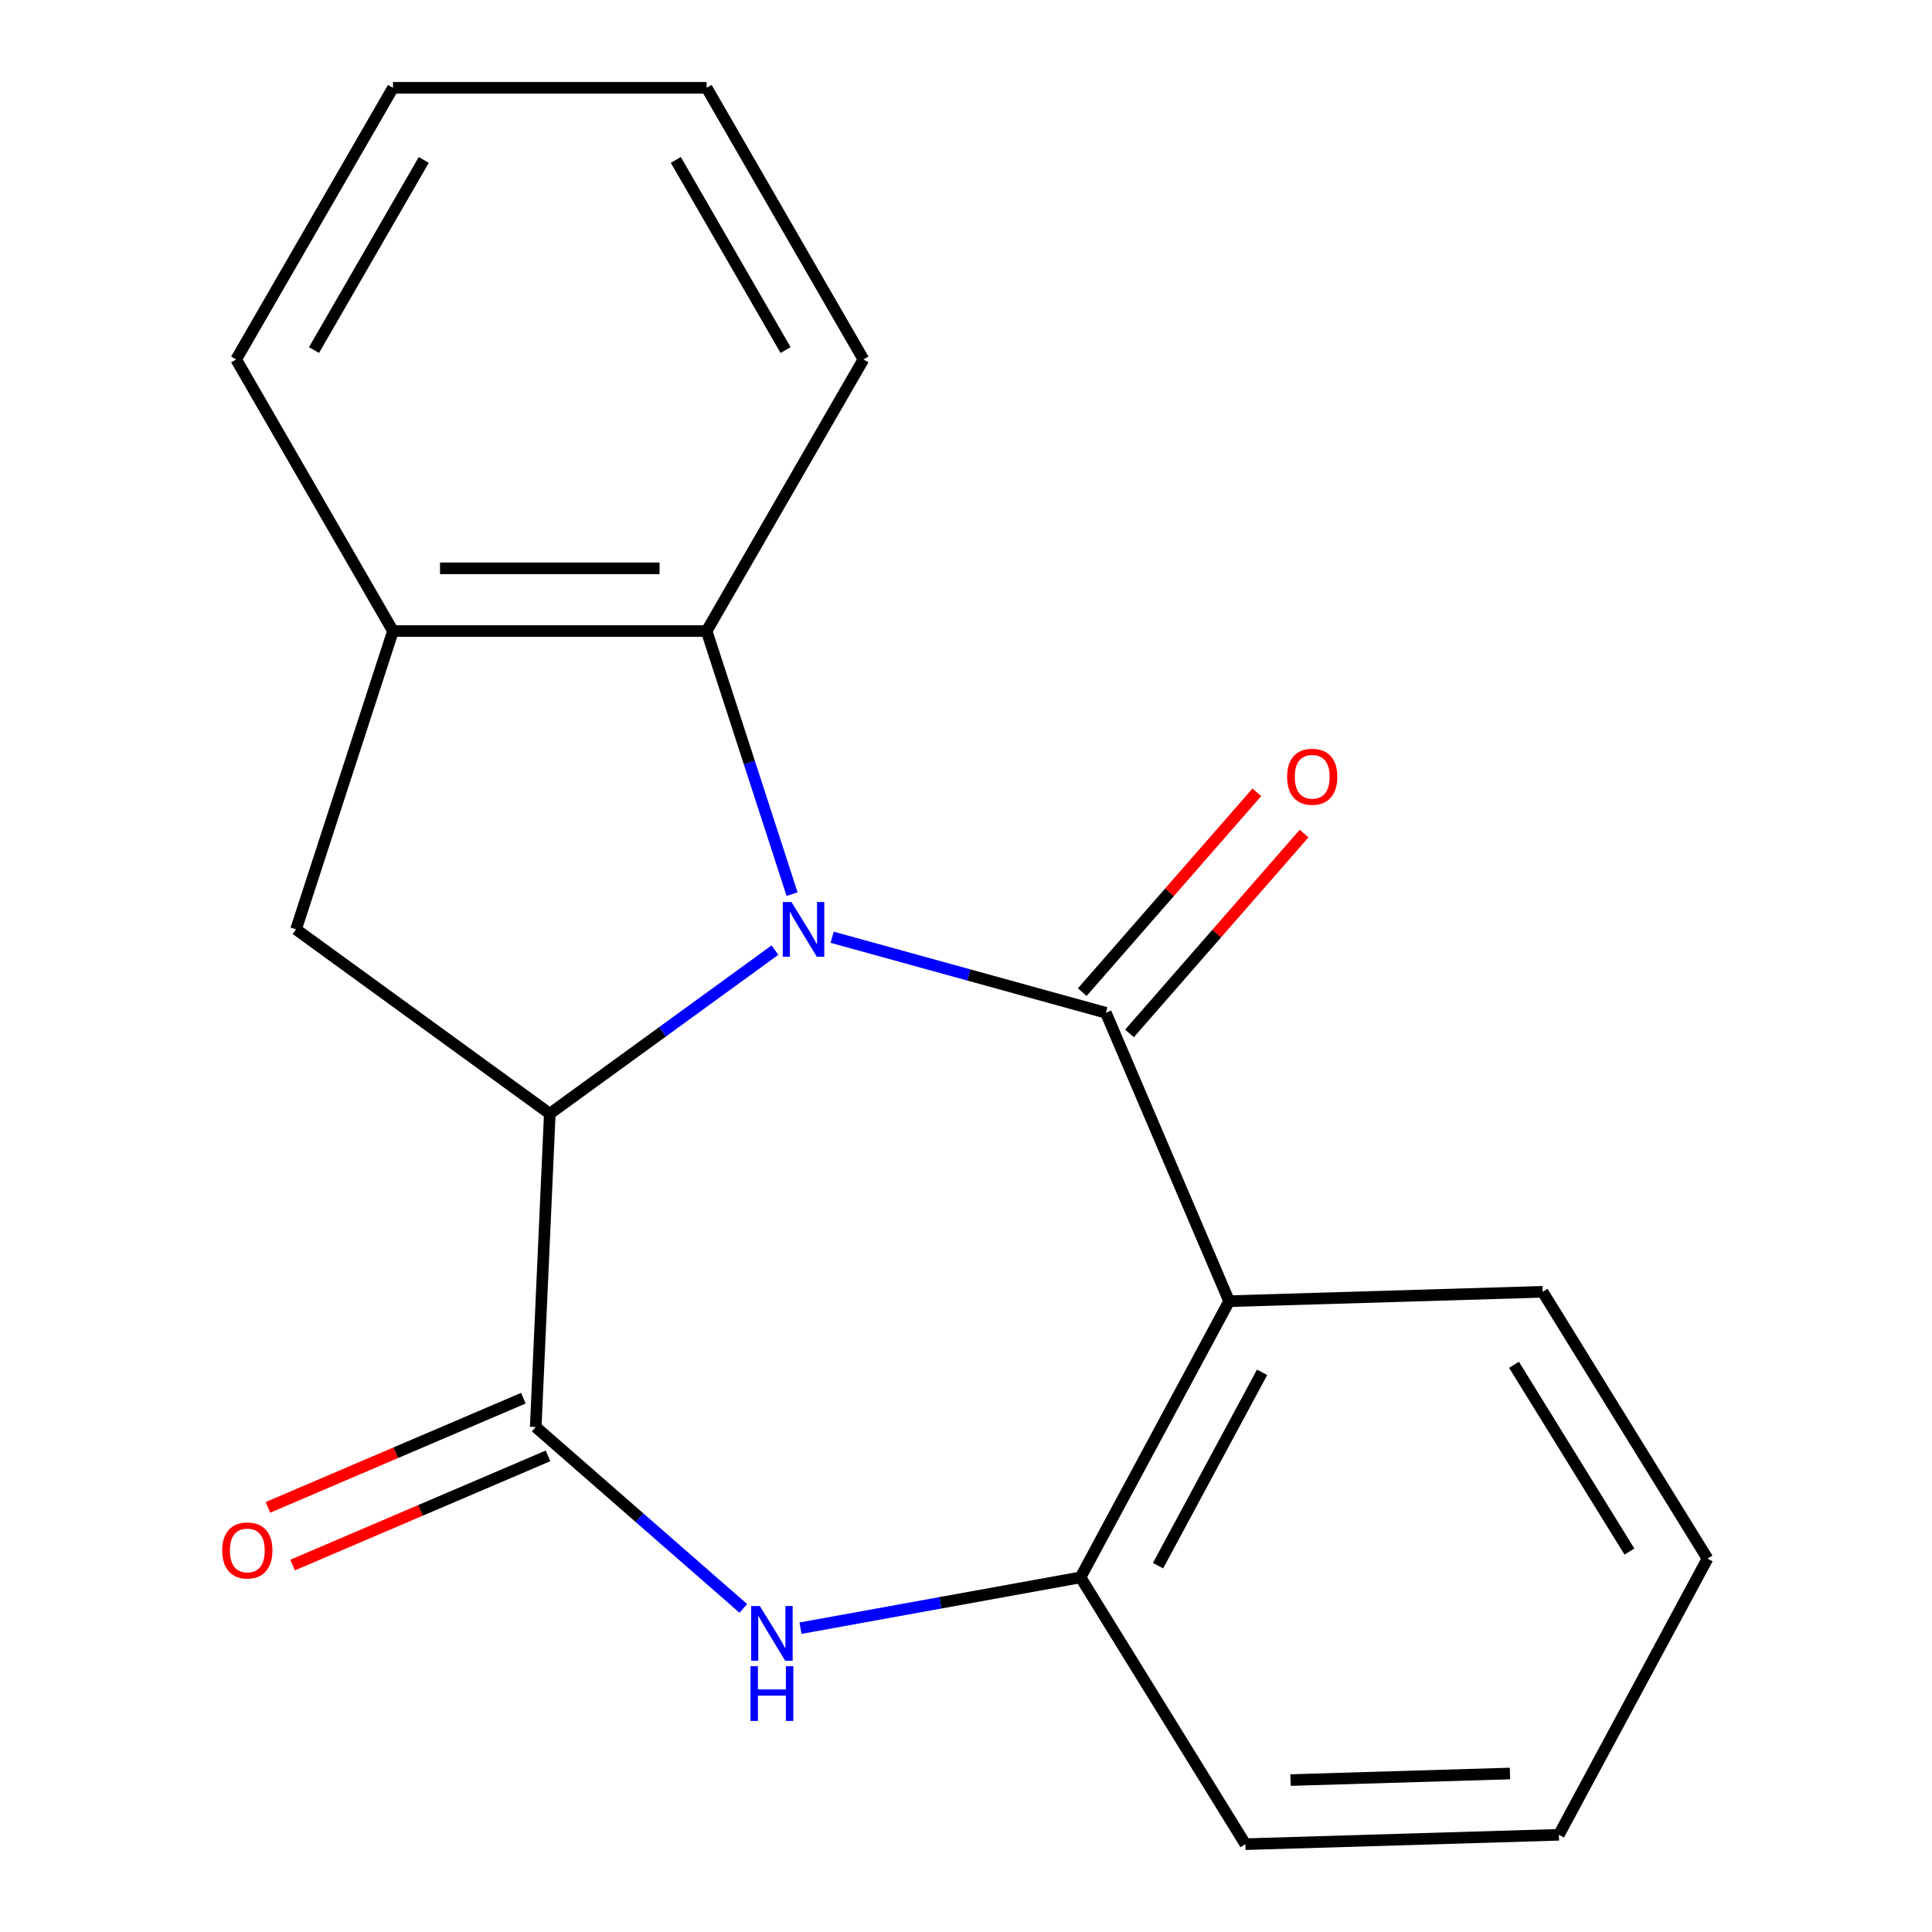 <?xml version='1.0' encoding='iso-8859-1'?>
<svg version='1.1' baseProfile='full'
              xmlns='http://www.w3.org/2000/svg'
                      xmlns:rdkit='http://www.rdkit.org/xml'
                      xmlns:xlink='http://www.w3.org/1999/xlink'
                  xml:space='preserve'
width='1000px' height='1000px' viewBox='0 0 1000 1000'>
<!-- END OF HEADER -->
<rect style='opacity:1.0;fill:#FFFFFF;stroke:none' width='1000' height='1000' x='0' y='0'> </rect>
<path class='bond-0' d='M 430.706,485.112 L 501.551,504.664' style='fill:none;fill-rule:evenodd;stroke:#0000FF;stroke-width:6px;stroke-linecap:butt;stroke-linejoin:miter;stroke-opacity:1' />
<path class='bond-0' d='M 501.551,504.664 L 572.396,524.216' style='fill:none;fill-rule:evenodd;stroke:#000000;stroke-width:6px;stroke-linecap:butt;stroke-linejoin:miter;stroke-opacity:1' />
<path class='bond-1' d='M 401.109,491.78 L 342.84,534.114' style='fill:none;fill-rule:evenodd;stroke:#0000FF;stroke-width:6px;stroke-linecap:butt;stroke-linejoin:miter;stroke-opacity:1' />
<path class='bond-1' d='M 342.84,534.114 L 284.572,576.449' style='fill:none;fill-rule:evenodd;stroke:#000000;stroke-width:6px;stroke-linecap:butt;stroke-linejoin:miter;stroke-opacity:1' />
<path class='bond-5' d='M 409.988,462.81 L 387.865,394.722' style='fill:none;fill-rule:evenodd;stroke:#0000FF;stroke-width:6px;stroke-linecap:butt;stroke-linejoin:miter;stroke-opacity:1' />
<path class='bond-5' d='M 387.865,394.722 L 365.742,326.634' style='fill:none;fill-rule:evenodd;stroke:#000000;stroke-width:6px;stroke-linecap:butt;stroke-linejoin:miter;stroke-opacity:1' />
<path class='bond-2' d='M 572.396,524.216 L 636.199,673.492' style='fill:none;fill-rule:evenodd;stroke:#000000;stroke-width:6px;stroke-linecap:butt;stroke-linejoin:miter;stroke-opacity:1' />
<path class='bond-9' d='M 584.621,534.897 L 629.805,483.18' style='fill:none;fill-rule:evenodd;stroke:#000000;stroke-width:6px;stroke-linecap:butt;stroke-linejoin:miter;stroke-opacity:1' />
<path class='bond-9' d='M 629.805,483.18 L 674.989,431.463' style='fill:none;fill-rule:evenodd;stroke:#FF0000;stroke-width:6px;stroke-linecap:butt;stroke-linejoin:miter;stroke-opacity:1' />
<path class='bond-9' d='M 560.171,513.535 L 605.355,461.818' style='fill:none;fill-rule:evenodd;stroke:#000000;stroke-width:6px;stroke-linecap:butt;stroke-linejoin:miter;stroke-opacity:1' />
<path class='bond-9' d='M 605.355,461.818 L 650.539,410.101' style='fill:none;fill-rule:evenodd;stroke:#FF0000;stroke-width:6px;stroke-linecap:butt;stroke-linejoin:miter;stroke-opacity:1' />
<path class='bond-3' d='M 284.572,576.449 L 277.289,738.624' style='fill:none;fill-rule:evenodd;stroke:#000000;stroke-width:6px;stroke-linecap:butt;stroke-linejoin:miter;stroke-opacity:1' />
<path class='bond-7' d='M 284.572,576.449 L 153.237,481.028' style='fill:none;fill-rule:evenodd;stroke:#000000;stroke-width:6px;stroke-linecap:butt;stroke-linejoin:miter;stroke-opacity:1' />
<path class='bond-6' d='M 636.199,673.492 L 559.272,816.447' style='fill:none;fill-rule:evenodd;stroke:#000000;stroke-width:6px;stroke-linecap:butt;stroke-linejoin:miter;stroke-opacity:1' />
<path class='bond-6' d='M 653.251,710.32 L 599.402,810.389' style='fill:none;fill-rule:evenodd;stroke:#000000;stroke-width:6px;stroke-linecap:butt;stroke-linejoin:miter;stroke-opacity:1' />
<path class='bond-11' d='M 636.199,673.492 L 798.466,668.635' style='fill:none;fill-rule:evenodd;stroke:#000000;stroke-width:6px;stroke-linecap:butt;stroke-linejoin:miter;stroke-opacity:1' />
<path class='bond-4' d='M 277.289,738.624 L 331.016,785.564' style='fill:none;fill-rule:evenodd;stroke:#000000;stroke-width:6px;stroke-linecap:butt;stroke-linejoin:miter;stroke-opacity:1' />
<path class='bond-4' d='M 331.016,785.564 L 384.743,832.504' style='fill:none;fill-rule:evenodd;stroke:#0000FF;stroke-width:6px;stroke-linecap:butt;stroke-linejoin:miter;stroke-opacity:1' />
<path class='bond-10' d='M 270.908,723.697 L 204.8,751.953' style='fill:none;fill-rule:evenodd;stroke:#000000;stroke-width:6px;stroke-linecap:butt;stroke-linejoin:miter;stroke-opacity:1' />
<path class='bond-10' d='M 204.8,751.953 L 138.691,780.209' style='fill:none;fill-rule:evenodd;stroke:#FF0000;stroke-width:6px;stroke-linecap:butt;stroke-linejoin:miter;stroke-opacity:1' />
<path class='bond-10' d='M 283.669,753.552 L 217.56,781.808' style='fill:none;fill-rule:evenodd;stroke:#000000;stroke-width:6px;stroke-linecap:butt;stroke-linejoin:miter;stroke-opacity:1' />
<path class='bond-10' d='M 217.56,781.808 L 151.452,810.064' style='fill:none;fill-rule:evenodd;stroke:#FF0000;stroke-width:6px;stroke-linecap:butt;stroke-linejoin:miter;stroke-opacity:1' />
<path class='bond-20' d='M 414.34,842.748 L 486.806,829.597' style='fill:none;fill-rule:evenodd;stroke:#0000FF;stroke-width:6px;stroke-linecap:butt;stroke-linejoin:miter;stroke-opacity:1' />
<path class='bond-20' d='M 486.806,829.597 L 559.272,816.447' style='fill:none;fill-rule:evenodd;stroke:#000000;stroke-width:6px;stroke-linecap:butt;stroke-linejoin:miter;stroke-opacity:1' />
<path class='bond-8' d='M 365.742,326.634 L 203.402,326.634' style='fill:none;fill-rule:evenodd;stroke:#000000;stroke-width:6px;stroke-linecap:butt;stroke-linejoin:miter;stroke-opacity:1' />
<path class='bond-8' d='M 341.391,294.166 L 227.753,294.166' style='fill:none;fill-rule:evenodd;stroke:#000000;stroke-width:6px;stroke-linecap:butt;stroke-linejoin:miter;stroke-opacity:1' />
<path class='bond-12' d='M 365.742,326.634 L 446.911,186.044' style='fill:none;fill-rule:evenodd;stroke:#000000;stroke-width:6px;stroke-linecap:butt;stroke-linejoin:miter;stroke-opacity:1' />
<path class='bond-13' d='M 559.272,816.447 L 644.611,954.545' style='fill:none;fill-rule:evenodd;stroke:#000000;stroke-width:6px;stroke-linecap:butt;stroke-linejoin:miter;stroke-opacity:1' />
<path class='bond-19' d='M 153.237,481.028 L 203.402,326.634' style='fill:none;fill-rule:evenodd;stroke:#000000;stroke-width:6px;stroke-linecap:butt;stroke-linejoin:miter;stroke-opacity:1' />
<path class='bond-14' d='M 203.402,326.634 L 122.233,186.044' style='fill:none;fill-rule:evenodd;stroke:#000000;stroke-width:6px;stroke-linecap:butt;stroke-linejoin:miter;stroke-opacity:1' />
<path class='bond-15' d='M 798.466,668.635 L 883.805,806.734' style='fill:none;fill-rule:evenodd;stroke:#000000;stroke-width:6px;stroke-linecap:butt;stroke-linejoin:miter;stroke-opacity:1' />
<path class='bond-15' d='M 783.647,706.418 L 843.384,803.087' style='fill:none;fill-rule:evenodd;stroke:#000000;stroke-width:6px;stroke-linecap:butt;stroke-linejoin:miter;stroke-opacity:1' />
<path class='bond-16' d='M 446.911,186.044 L 365.742,45.455' style='fill:none;fill-rule:evenodd;stroke:#000000;stroke-width:6px;stroke-linecap:butt;stroke-linejoin:miter;stroke-opacity:1' />
<path class='bond-16' d='M 406.618,181.19 L 349.799,82.777' style='fill:none;fill-rule:evenodd;stroke:#000000;stroke-width:6px;stroke-linecap:butt;stroke-linejoin:miter;stroke-opacity:1' />
<path class='bond-22' d='M 644.611,954.545 L 806.878,949.689' style='fill:none;fill-rule:evenodd;stroke:#000000;stroke-width:6px;stroke-linecap:butt;stroke-linejoin:miter;stroke-opacity:1' />
<path class='bond-22' d='M 667.98,921.364 L 781.566,917.964' style='fill:none;fill-rule:evenodd;stroke:#000000;stroke-width:6px;stroke-linecap:butt;stroke-linejoin:miter;stroke-opacity:1' />
<path class='bond-21' d='M 122.233,186.044 L 203.402,45.455' style='fill:none;fill-rule:evenodd;stroke:#000000;stroke-width:6px;stroke-linecap:butt;stroke-linejoin:miter;stroke-opacity:1' />
<path class='bond-21' d='M 162.526,181.19 L 219.345,82.777' style='fill:none;fill-rule:evenodd;stroke:#000000;stroke-width:6px;stroke-linecap:butt;stroke-linejoin:miter;stroke-opacity:1' />
<path class='bond-17' d='M 883.805,806.734 L 806.878,949.689' style='fill:none;fill-rule:evenodd;stroke:#000000;stroke-width:6px;stroke-linecap:butt;stroke-linejoin:miter;stroke-opacity:1' />
<path class='bond-18' d='M 365.742,45.455 L 203.402,45.455' style='fill:none;fill-rule:evenodd;stroke:#000000;stroke-width:6px;stroke-linecap:butt;stroke-linejoin:miter;stroke-opacity:1' />
<path  class='atom-0' d='M 409.647 466.868
L 418.927 481.868
Q 419.847 483.348, 421.327 486.028
Q 422.807 488.708, 422.887 488.868
L 422.887 466.868
L 426.647 466.868
L 426.647 495.188
L 422.767 495.188
L 412.807 478.788
Q 411.647 476.868, 410.407 474.668
Q 409.207 472.468, 408.847 471.788
L 408.847 495.188
L 405.167 495.188
L 405.167 466.868
L 409.647 466.868
' fill='#0000FF'/>
<path  class='atom-5' d='M 393.282 831.274
L 402.562 846.274
Q 403.482 847.754, 404.962 850.434
Q 406.442 853.114, 406.522 853.274
L 406.522 831.274
L 410.282 831.274
L 410.282 859.594
L 406.402 859.594
L 396.442 843.194
Q 395.282 841.274, 394.042 839.074
Q 392.842 836.874, 392.482 836.194
L 392.482 859.594
L 388.802 859.594
L 388.802 831.274
L 393.282 831.274
' fill='#0000FF'/>
<path  class='atom-5' d='M 388.462 862.426
L 392.302 862.426
L 392.302 874.466
L 406.782 874.466
L 406.782 862.426
L 410.622 862.426
L 410.622 890.746
L 406.782 890.746
L 406.782 877.666
L 392.302 877.666
L 392.302 890.746
L 388.462 890.746
L 388.462 862.426
' fill='#0000FF'/>
<path  class='atom-10' d='M 666.205 402.043
Q 666.205 395.243, 669.565 391.443
Q 672.925 387.643, 679.205 387.643
Q 685.485 387.643, 688.845 391.443
Q 692.205 395.243, 692.205 402.043
Q 692.205 408.923, 688.805 412.843
Q 685.405 416.723, 679.205 416.723
Q 672.965 416.723, 669.565 412.843
Q 666.205 408.963, 666.205 402.043
M 679.205 413.523
Q 683.525 413.523, 685.845 410.643
Q 688.205 407.723, 688.205 402.043
Q 688.205 396.483, 685.845 393.683
Q 683.525 390.843, 679.205 390.843
Q 674.885 390.843, 672.525 393.643
Q 670.205 396.443, 670.205 402.043
Q 670.205 407.763, 672.525 410.643
Q 674.885 413.523, 679.205 413.523
' fill='#FF0000'/>
<path  class='atom-11' d='M 115.013 802.508
Q 115.013 795.708, 118.373 791.908
Q 121.733 788.108, 128.013 788.108
Q 134.293 788.108, 137.653 791.908
Q 141.013 795.708, 141.013 802.508
Q 141.013 809.388, 137.613 813.308
Q 134.213 817.188, 128.013 817.188
Q 121.773 817.188, 118.373 813.308
Q 115.013 809.428, 115.013 802.508
M 128.013 813.988
Q 132.333 813.988, 134.653 811.108
Q 137.013 808.188, 137.013 802.508
Q 137.013 796.948, 134.653 794.148
Q 132.333 791.308, 128.013 791.308
Q 123.693 791.308, 121.333 794.108
Q 119.013 796.908, 119.013 802.508
Q 119.013 808.228, 121.333 811.108
Q 123.693 813.988, 128.013 813.988
' fill='#FF0000'/>
</svg>
